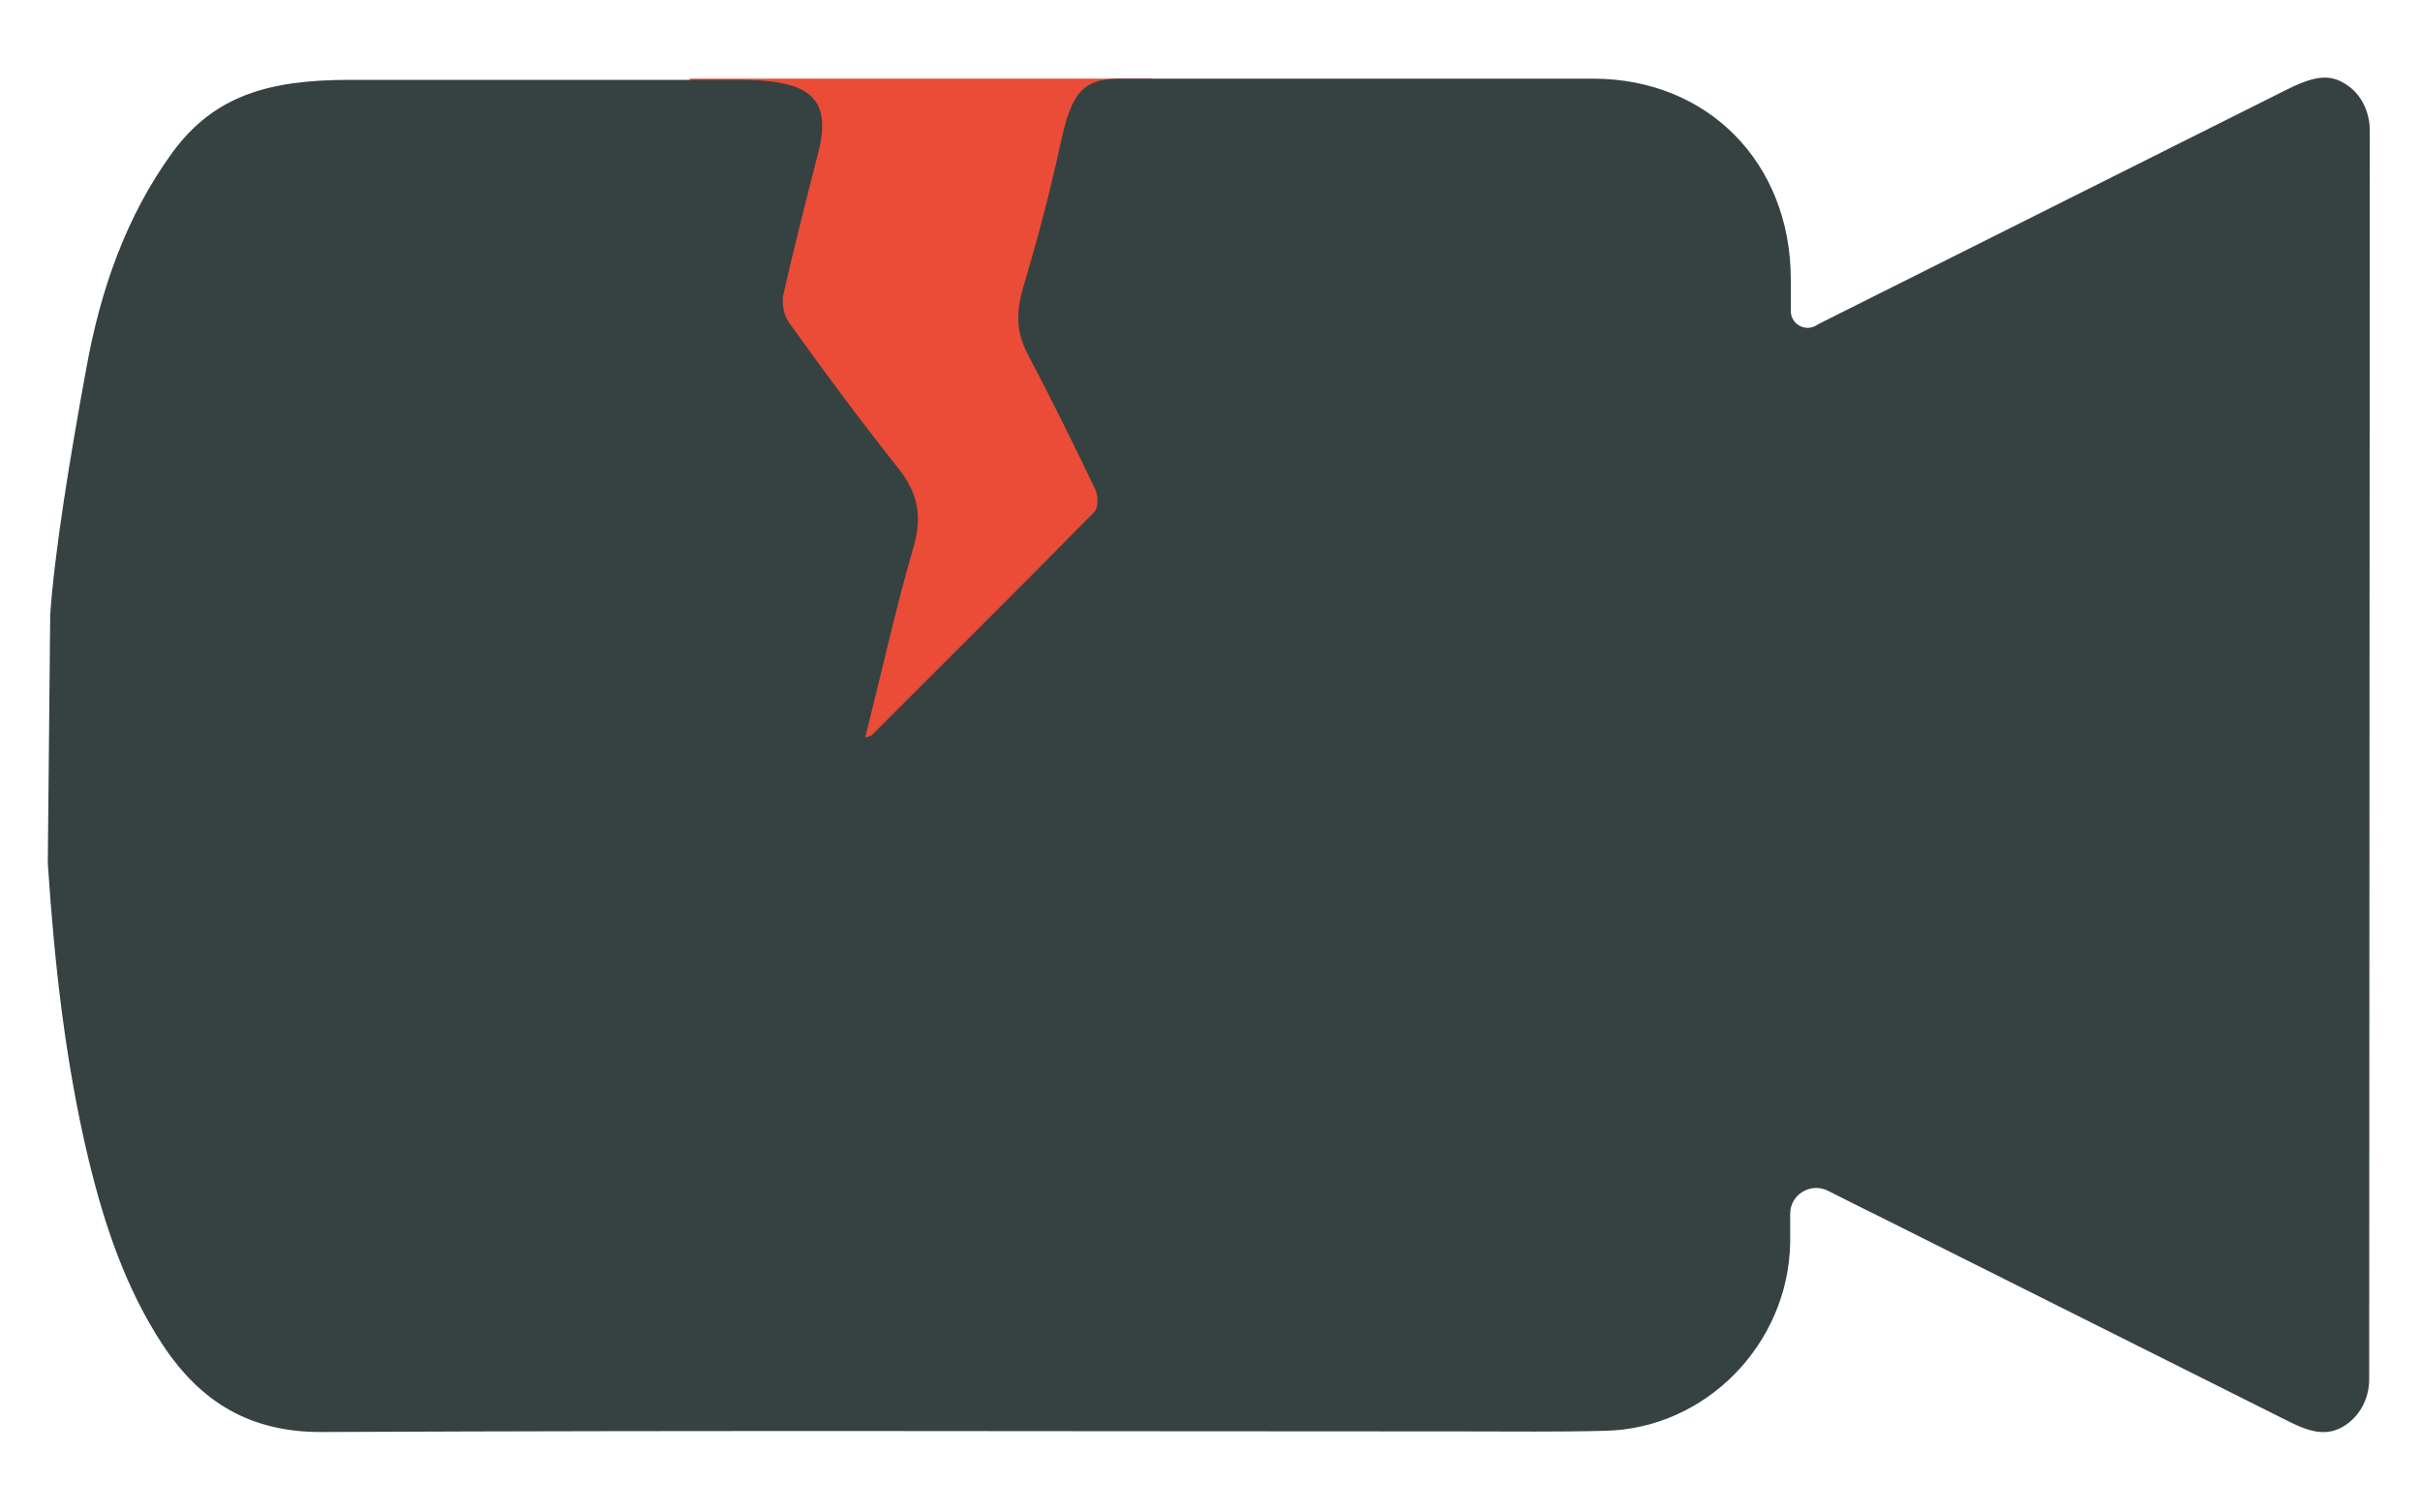 <?xml version="1.0" encoding="utf-8"?>
<!-- Generator: Adobe Illustrator 19.0.0, SVG Export Plug-In . SVG Version: 6.00 Build 0)  -->
<svg version="1.1" id="Layer_1" xmlns="http://www.w3.org/2000/svg" xmlns:xlink="http://www.w3.org/1999/xlink" x="0px" y="0px"
	 viewBox="0 0 400 250" style="enable-background:new 0 0 400 250;" xml:space="preserve">
<style type="text/css">
	.st0{fill:#EB4C37;}
	.st1{fill:#364141;}
</style>
<rect x="114" y="13" class="st0" width="76.5" height="117.5"/>
<path class="st1" d="M8.3,101.6c0.7-10.2,3.2-25.7,6-40.9c2.3-12.7,6.5-24.9,14.2-35.5c6.9-9.4,15.9-12,29.3-12
	c24.7,0,41.9,0,64.4,0c11.1,0,15.4,2.6,13.1,11.8c-2,7.8-4,15.7-5.8,23.6c-0.3,1.4,0,3.5,0.9,4.7c5.8,8.1,11.8,16.2,18,24
	c3.3,4.1,4.1,8,2.6,13.1c-3,10.3-5.3,20.9-8,31.5c0.6-0.2,0.9-0.2,1.1-0.4c12.3-12.3,24.6-24.5,36.8-36.9c0.7-0.7,0.6-2.8,0.1-3.8
	c-3.6-7.5-7.3-15-11.2-22.4c-1.8-3.5-1.9-6.7-0.7-10.8c2.4-8.1,4.3-15.2,6.2-23.9c1.7-7.8,3.3-10.7,9.7-10.7c26.1,0,52.2,0,78.3,0
	c19,0,32.6,13.9,32.7,33c0,1.8,0,3.6,0,5.4c0,2.1,2.2,3.4,4,2.5c0.3-0.2,0.6-0.3,0.9-0.5c25.5-12.8,51-25.5,76.5-38.3
	c4.9-2.5,7.5-3,10.3-1.2c2.6,1.6,4,4.6,4,7.7l-0.1,206.4c0,3.2-1.6,6.2-4.3,7.8c-2.6,1.5-5.1,1.1-8.9-0.8
	c-22.7-11.4-45.4-22.7-68.1-34.1c-2.7-1.3-5.4-2.7-8.2-4.1c-2.9-1.4-6.2,0.7-6.2,3.8c0,1.6,0,3.2,0,4.8c-0.3,16.8-14,30.8-30.7,31.1
	c-7.7,0.2-15.5,0.1-23.2,0.1c-62.9,0-125.7-0.2-188.6,0.1c-12,0.1-20.2-4.9-26.5-14.4c-6.1-9.3-9.6-19.7-12.2-30.4
	c-3.9-16.2-5.7-32.6-6.8-49.2"/>
</svg>
